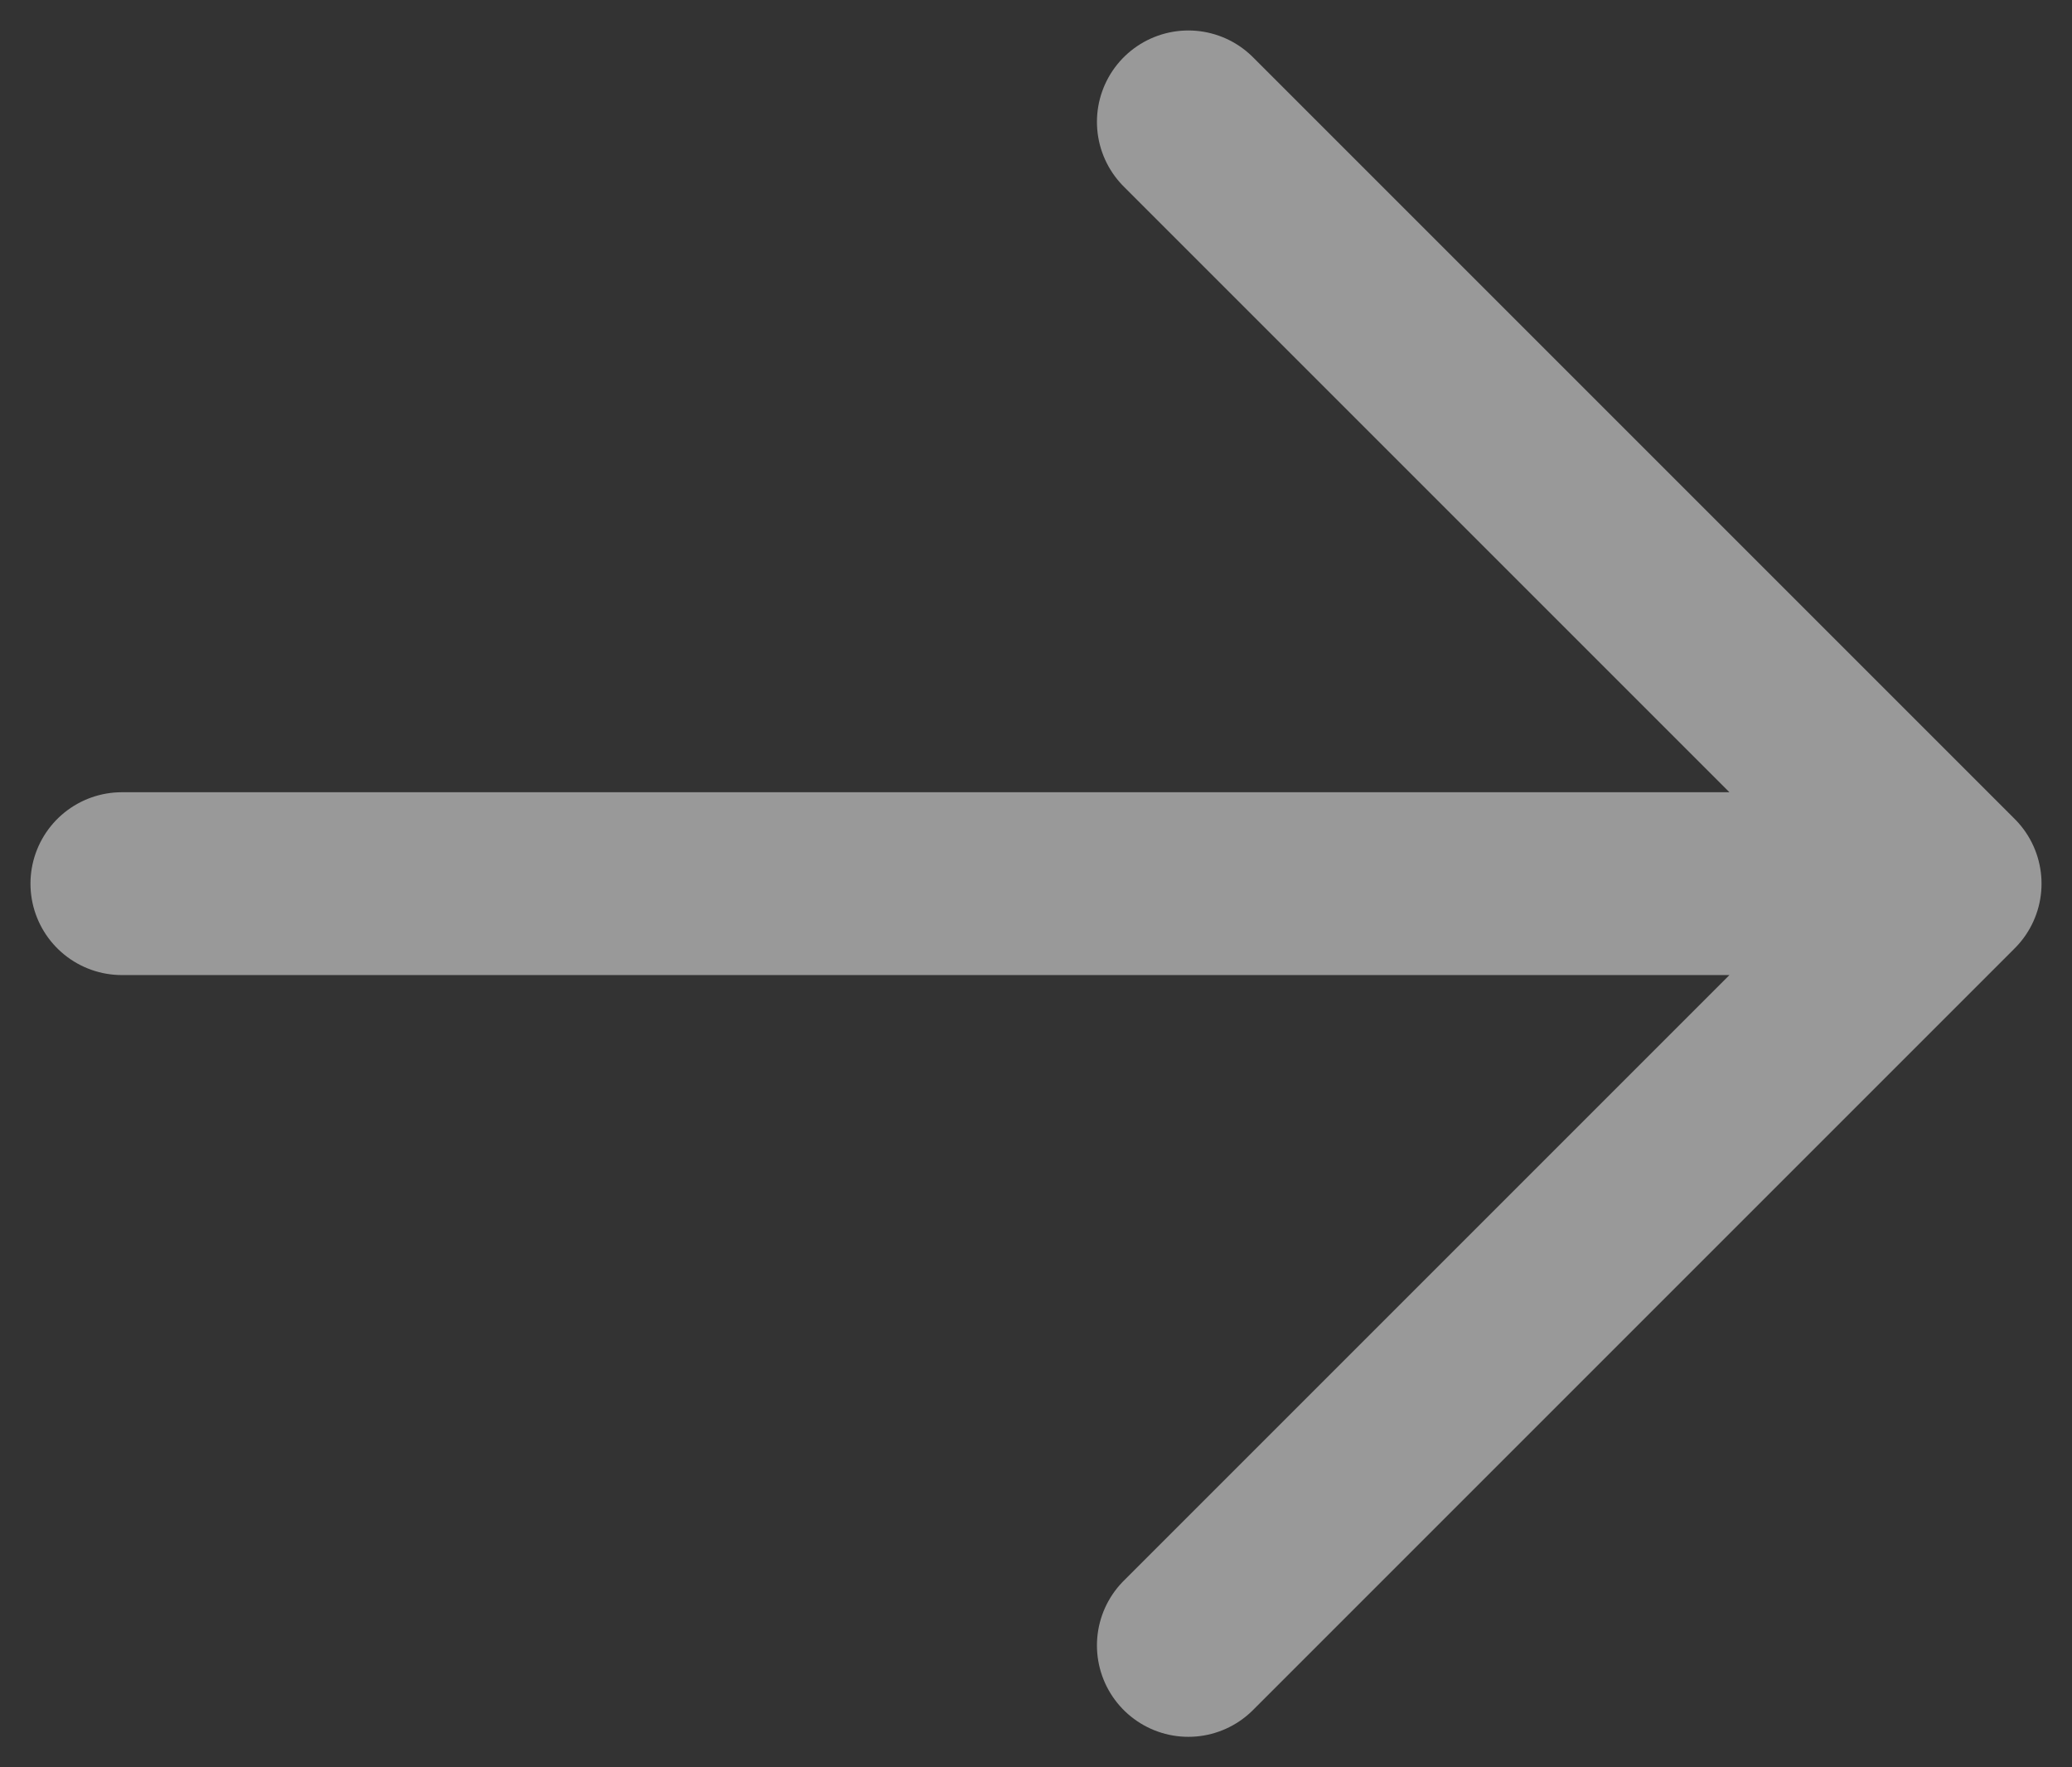 <svg width="34" height="29" viewBox="0 0 34 29" fill="none" xmlns="http://www.w3.org/2000/svg">
<rect x="0" y="0" width="34" height="29" fill="#333333" stroke="none"/>
<path d="M32 14.5L2 14.5M32 14.5L19.5 27M32 14.5L19.5 2" stroke="white" stroke-opacity="0.5" stroke-width="3" stroke-linecap="round" stroke-linejoin="round"/>
</svg>
